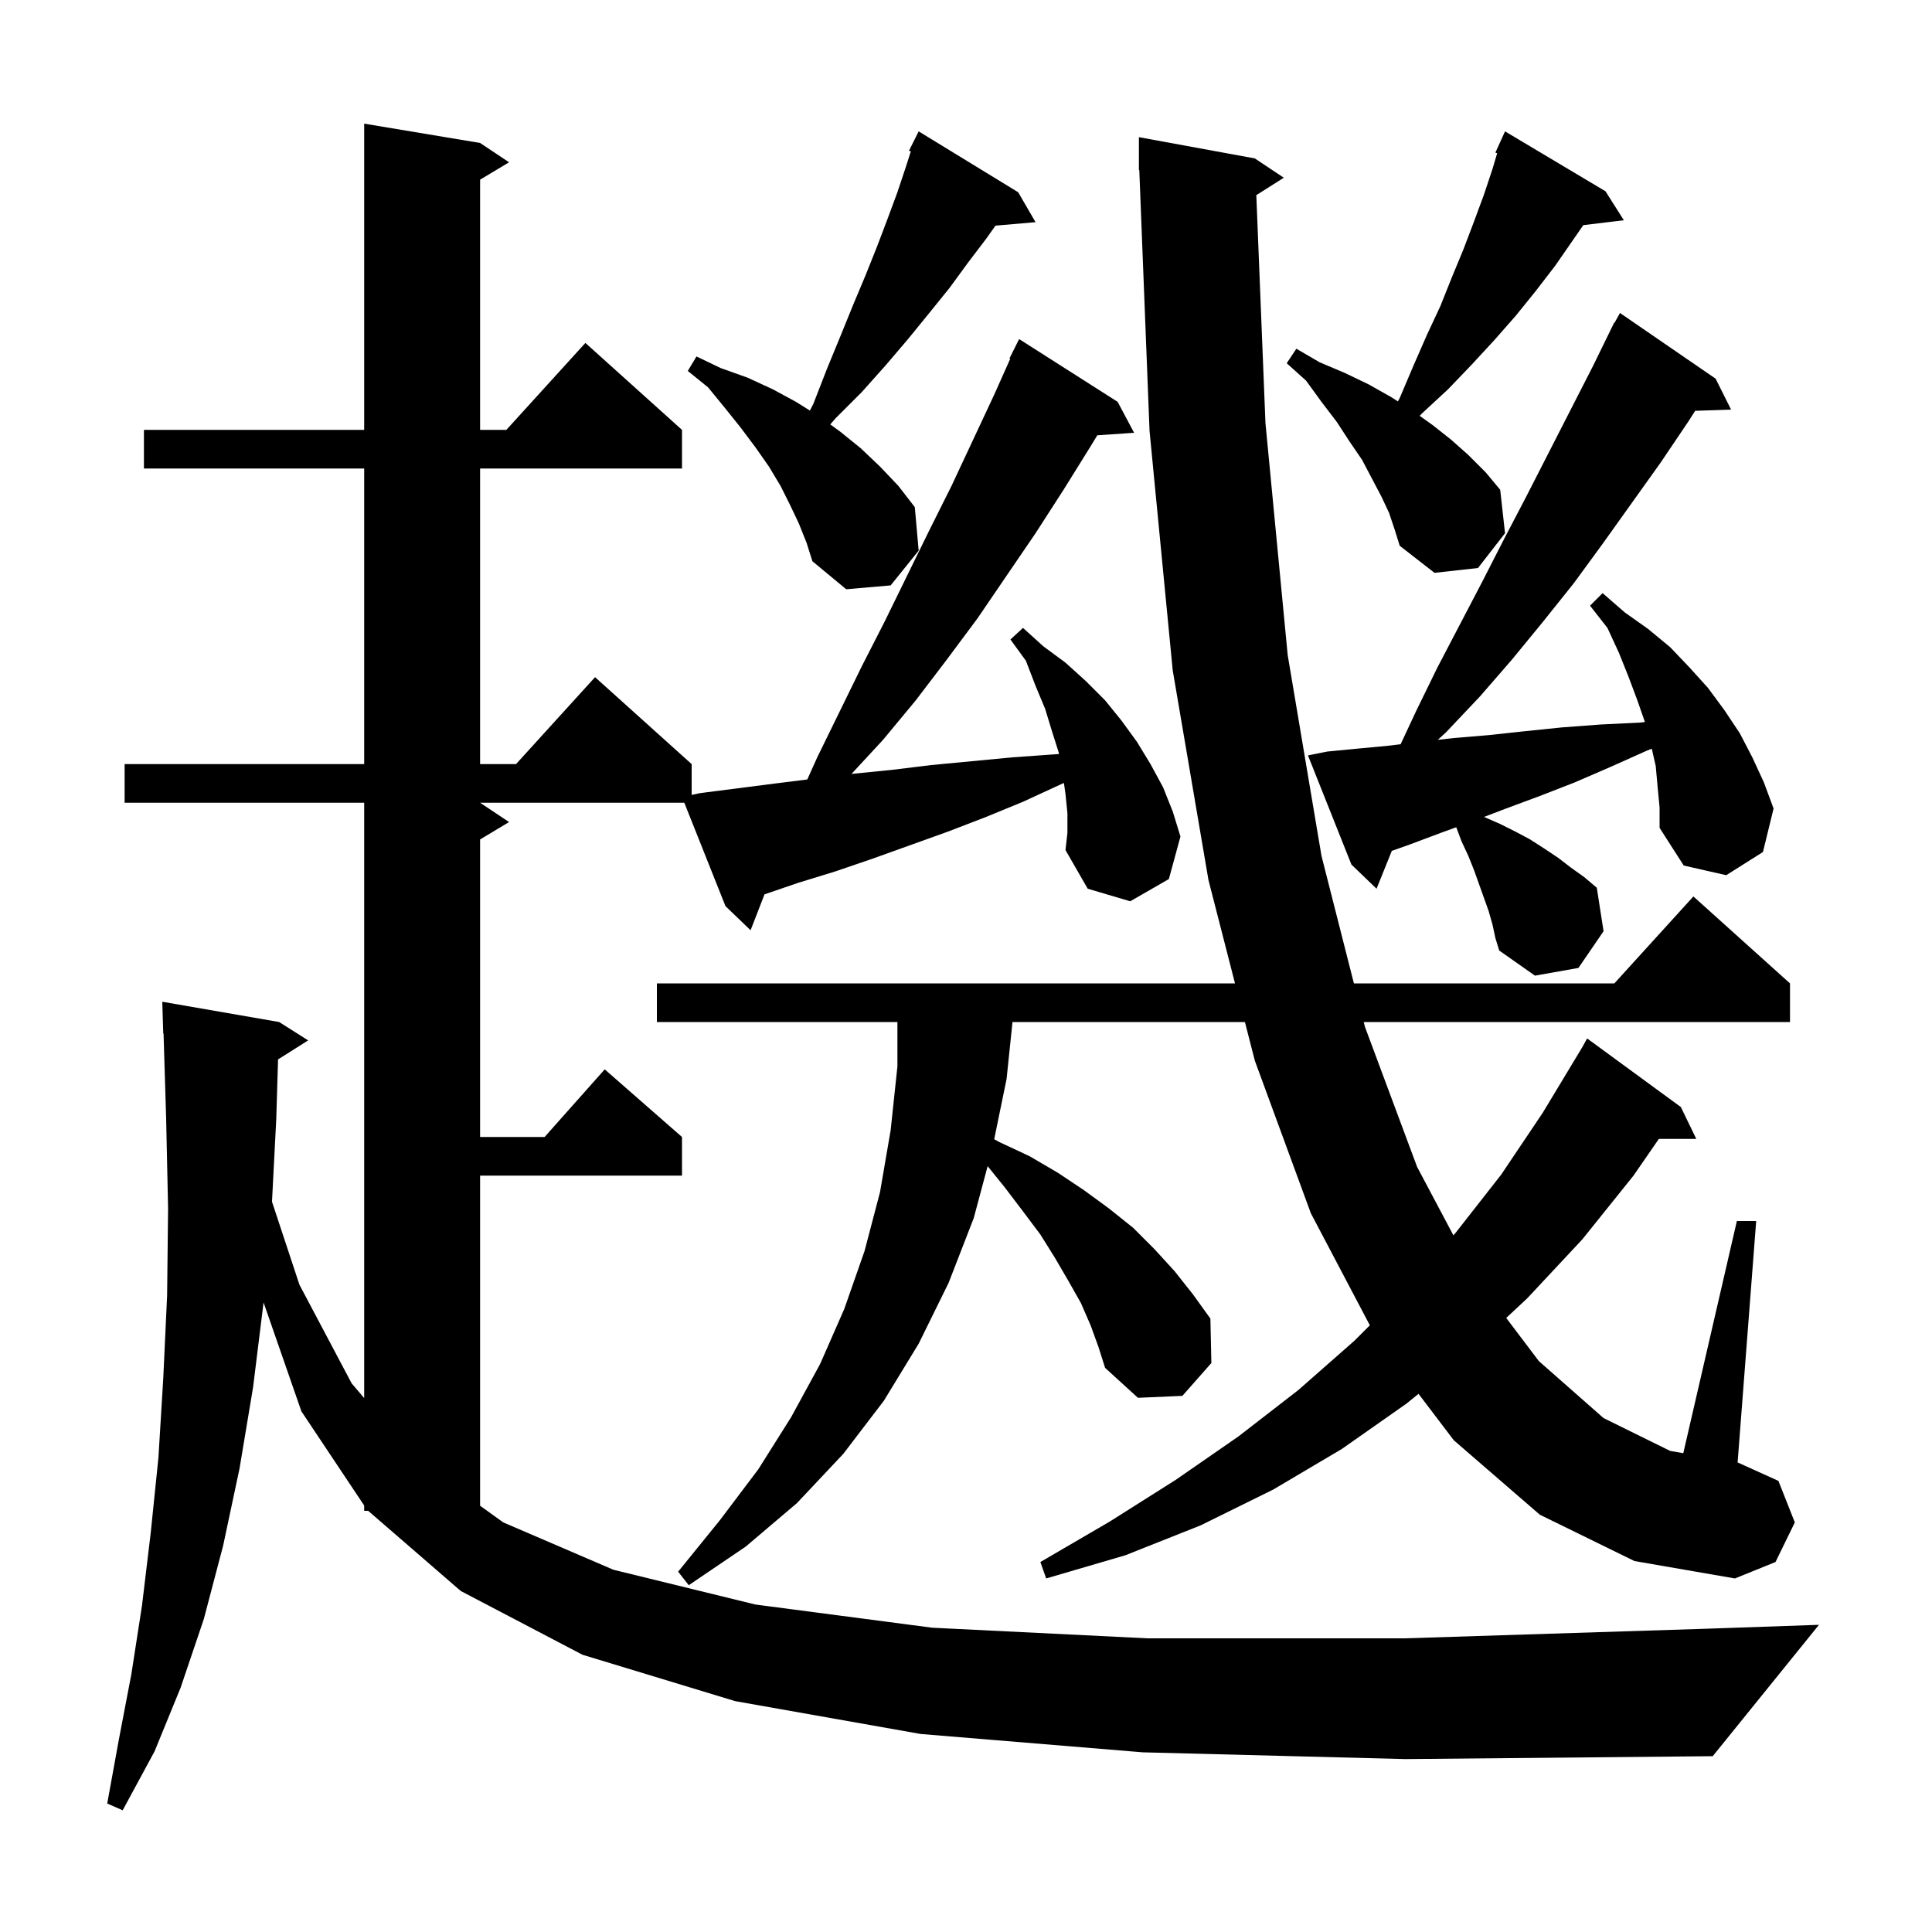 <svg xmlns="http://www.w3.org/2000/svg" xmlns:xlink="http://www.w3.org/1999/xlink" version="1.1" baseProfile="full" viewBox="0 0 200 200" width="200" height="200">
<g fill="black">
<path d="M 118.3 181.4 L 95.3 179.5 L 76.1 176.1 L 60.3 171.3 L 47.7 164.7 L 38.115 156.4 L 37.7 156.4 L 37.7 155.85 L 31.2 146.1 L 27.284 134.83 L 26.2 143.6 L 24.8 152.0 L 23.1 160.0 L 21.1 167.6 L 18.7 174.7 L 16.0 181.3 L 12.7 187.4 L 11.1 186.7 L 12.3 180.1 L 13.6 173.3 L 14.7 166.2 L 15.6 158.7 L 16.4 150.9 L 16.9 142.7 L 17.3 134.1 L 17.4 125.1 L 17.2 115.8 L 16.931 106.997 L 16.9 107.0 L 16.8 103.7 L 28.9 105.8 L 31.9 107.7 L 28.784 109.671 L 28.6 115.8 L 28.157 124.401 L 31.0 133.0 L 36.4 143.2 L 37.7 144.729 L 37.7 83.1 L 12.9 83.1 L 12.9 79.1 L 37.7 79.1 L 37.7 48.5 L 14.9 48.5 L 14.9 44.5 L 37.7 44.5 L 37.7 12.8 L 49.7 14.8 L 52.7 16.8 L 49.7 18.6 L 49.7 44.5 L 52.418 44.5 L 60.6 35.5 L 70.6 44.5 L 70.6 48.5 L 49.7 48.5 L 49.7 79.1 L 53.418 79.1 L 61.6 70.1 L 71.6 79.1 L 71.6 82.289 L 72.5 82.1 L 80.3 81.1 L 83.571 80.691 L 84.6 78.4 L 89.2 69.0 L 91.6 64.3 L 96.2 54.9 L 98.5 50.3 L 102.9 40.9 L 104.583 37.133 L 104.5 37.1 L 105.5 35.1 L 115.7 41.6 L 117.4 44.8 L 113.592 45.063 L 112.9 46.2 L 110.1 50.7 L 107.2 55.2 L 101.2 64.0 L 98.0 68.3 L 94.8 72.5 L 91.4 76.6 L 88.145 80.119 L 88.3 80.1 L 92.3 79.7 L 96.4 79.2 L 104.8 78.4 L 109.0 78.1 L 109.628 78.056 L 109.6 77.9 L 108.9 75.7 L 108.2 73.4 L 107.2 71.0 L 106.2 68.4 L 104.6 66.2 L 105.9 65.0 L 108.0 66.9 L 110.3 68.6 L 112.4 70.5 L 114.4 72.5 L 116.1 74.6 L 117.7 76.8 L 119.1 79.1 L 120.4 81.5 L 121.4 84.0 L 122.2 86.6 L 121.0 91.0 L 117.0 93.3 L 112.6 92.0 L 110.3 88.0 L 110.5 86.2 L 110.5 84.2 L 110.3 82.2 L 110.136 81.053 L 109.8 81.2 L 105.9 83.0 L 102.0 84.6 L 98.1 86.1 L 90.3 88.9 L 86.5 90.2 L 82.6 91.4 L 79.142 92.583 L 77.7 96.3 L 75.1 93.8 L 70.839 83.1 L 49.7 83.1 L 52.7 85.1 L 49.7 86.9 L 49.7 117.7 L 56.378 117.7 L 62.6 110.7 L 70.6 117.7 L 70.6 121.7 L 49.7 121.7 L 49.7 155.874 L 52.1 157.6 L 63.5 162.5 L 78.2 166.1 L 96.5 168.5 L 118.8 169.6 L 145.4 169.6 L 176.8 168.6 L 188.3 168.2 L 177.3 181.8 L 145.5 182.1 Z M 159.4 156.8 L 150.5 149.1 L 146.845 144.288 L 145.6 145.3 L 138.9 150.0 L 131.8 154.2 L 124.3 157.9 L 116.5 161.0 L 108.3 163.4 L 107.7 161.7 L 114.9 157.5 L 121.7 153.2 L 128.2 148.7 L 134.4 143.9 L 140.2 138.8 L 141.806 137.194 L 135.7 125.6 L 129.9 109.8 L 128.873 105.8 L 104.813 105.8 L 104.2 111.7 L 102.92 117.928 L 103.4 118.2 L 106.6 119.7 L 109.5 121.4 L 112.2 123.2 L 114.8 125.1 L 117.3 127.1 L 119.5 129.3 L 121.6 131.6 L 123.5 134.0 L 125.3 136.5 L 125.4 141.1 L 122.4 144.5 L 117.8 144.7 L 114.4 141.6 L 113.7 139.4 L 112.9 137.2 L 111.9 134.9 L 110.6 132.6 L 109.2 130.2 L 107.7 127.8 L 105.9 125.4 L 104.0 122.9 L 102.24 120.72 L 100.8 126.1 L 98.2 132.8 L 95.1 139.1 L 91.5 145.0 L 87.3 150.5 L 82.5 155.6 L 77.2 160.1 L 71.3 164.1 L 70.2 162.7 L 74.5 157.4 L 78.5 152.1 L 81.9 146.7 L 84.9 141.2 L 87.4 135.5 L 89.5 129.5 L 91.1 123.4 L 92.2 117.0 L 92.9 110.4 L 92.9 105.8 L 68.0 105.8 L 68.0 101.8 L 127.847 101.8 L 125.1 91.1 L 121.4 69.4 L 119.0 44.6 L 117.939 17.596 L 117.9 17.6 L 117.9 14.2 L 129.9 16.4 L 132.9 18.4 L 130.053 20.201 L 131.0 43.8 L 133.3 67.8 L 136.8 88.6 L 140.156 101.8 L 167.118 101.8 L 175.3 92.8 L 185.3 101.8 L 185.3 105.8 L 141.173 105.8 L 141.3 106.3 L 146.7 120.8 L 150.455 127.879 L 150.7 127.6 L 155.4 121.6 L 159.7 115.2 L 163.8 108.4 L 164.3 107.5 L 174.0 114.6 L 175.6 117.9 L 171.723 117.9 L 169.1 121.7 L 163.8 128.3 L 158.1 134.4 L 155.924 136.433 L 159.3 140.9 L 166.0 146.8 L 172.9 150.2 L 174.254 150.432 L 179.8 126.4 L 181.8 126.4 L 179.877 151.396 L 179.9 151.4 L 184.1 153.3 L 185.8 157.6 L 183.8 161.7 L 179.6 163.4 L 169.2 161.6 Z M 171.6 81.5 L 171.4 79.3 L 170.992 77.503 L 170.5 77.7 L 166.7 79.4 L 163.0 81.0 L 159.4 82.4 L 155.9 83.7 L 153.62 84.572 L 153.7 84.6 L 155.3 85.3 L 156.9 86.1 L 158.4 86.9 L 159.8 87.8 L 161.3 88.8 L 162.6 89.8 L 164.0 90.8 L 165.3 91.9 L 166.0 96.4 L 163.4 100.2 L 158.9 101.0 L 155.2 98.4 L 154.8 97.1 L 154.5 95.7 L 154.1 94.3 L 152.6 90.1 L 152.0 88.6 L 151.3 87.1 L 150.751 85.636 L 149.2 86.2 L 146.0 87.4 L 144.079 88.082 L 142.5 92.0 L 139.9 89.5 L 135.4 78.2 L 137.4 77.8 L 140.5 77.5 L 143.7 77.2 L 144.993 77.043 L 146.6 73.6 L 148.8 69.1 L 153.4 60.3 L 155.7 55.8 L 158.0 51.4 L 164.9 37.9 L 166.707 34.203 L 166.7 34.2 L 166.774 34.067 L 167.1 33.4 L 167.134 33.419 L 167.7 32.4 L 177.6 39.2 L 179.2 42.4 L 175.482 42.528 L 174.8 43.6 L 171.9 47.9 L 165.9 56.3 L 162.9 60.4 L 159.7 64.4 L 156.5 68.3 L 153.2 72.1 L 149.7 75.8 L 148.841 76.59 L 150.5 76.4 L 154.1 76.1 L 157.8 75.7 L 161.7 75.3 L 165.7 75.0 L 169.8 74.8 L 170.28 74.743 L 169.5 72.5 L 168.6 70.1 L 167.6 67.6 L 166.4 65.0 L 164.6 62.7 L 165.9 61.4 L 168.2 63.4 L 170.6 65.1 L 172.9 67.0 L 174.9 69.1 L 176.8 71.2 L 178.5 73.5 L 180.1 75.9 L 181.4 78.4 L 182.6 81.0 L 183.6 83.7 L 182.5 88.2 L 178.7 90.6 L 174.3 89.6 L 171.8 85.7 L 171.8 83.6 Z M 82.7 54.2 L 81.8 52.3 L 80.8 50.3 L 79.6 48.3 L 78.2 46.3 L 76.7 44.3 L 75.1 42.3 L 73.3 40.1 L 71.2 38.4 L 72.1 36.9 L 74.6 38.1 L 77.4 39.1 L 80.0 40.3 L 82.4 41.6 L 83.84 42.5 L 84.2 41.8 L 85.6 38.2 L 87.0 34.8 L 88.3 31.6 L 89.6 28.5 L 90.8 25.5 L 91.9 22.6 L 92.9 19.9 L 93.8 17.2 L 94.289 15.672 L 94.1 15.6 L 95.1 13.6 L 105.4 19.9 L 107.2 23.0 L 103.051 23.358 L 102.1 24.7 L 100.2 27.2 L 98.3 29.8 L 96.2 32.4 L 94.0 35.1 L 91.7 37.8 L 89.2 40.6 L 86.5 43.3 L 85.949 43.936 L 87.0 44.7 L 89.1 46.4 L 91.1 48.3 L 93.0 50.3 L 94.7 52.5 L 95.1 57.0 L 92.2 60.6 L 87.6 61.0 L 84.1 58.1 L 83.5 56.2 Z M 143.8 53.1 L 143.0 51.4 L 141.0 47.6 L 139.7 45.7 L 138.4 43.7 L 136.8 41.6 L 135.2 39.4 L 133.2 37.6 L 134.2 36.1 L 136.6 37.5 L 139.2 38.6 L 141.7 39.8 L 144.0 41.1 L 144.712 41.553 L 144.9 41.2 L 146.3 37.9 L 147.7 34.7 L 149.1 31.7 L 150.3 28.7 L 151.5 25.8 L 152.6 22.9 L 153.6 20.2 L 154.5 17.5 L 154.985 15.865 L 154.8 15.8 L 155.8 13.6 L 166.2 19.8 L 168.1 22.8 L 163.903 23.307 L 161.0 27.5 L 159.0 30.1 L 156.9 32.7 L 154.7 35.2 L 152.3 37.8 L 149.9 40.3 L 147.2 42.8 L 146.964 43.045 L 148.3 44.0 L 150.2 45.5 L 152.0 47.1 L 153.8 48.9 L 155.3 50.7 L 155.8 55.2 L 153.0 58.8 L 148.5 59.3 L 144.9 56.5 L 144.4 54.9 Z " />
</g>
</svg>
